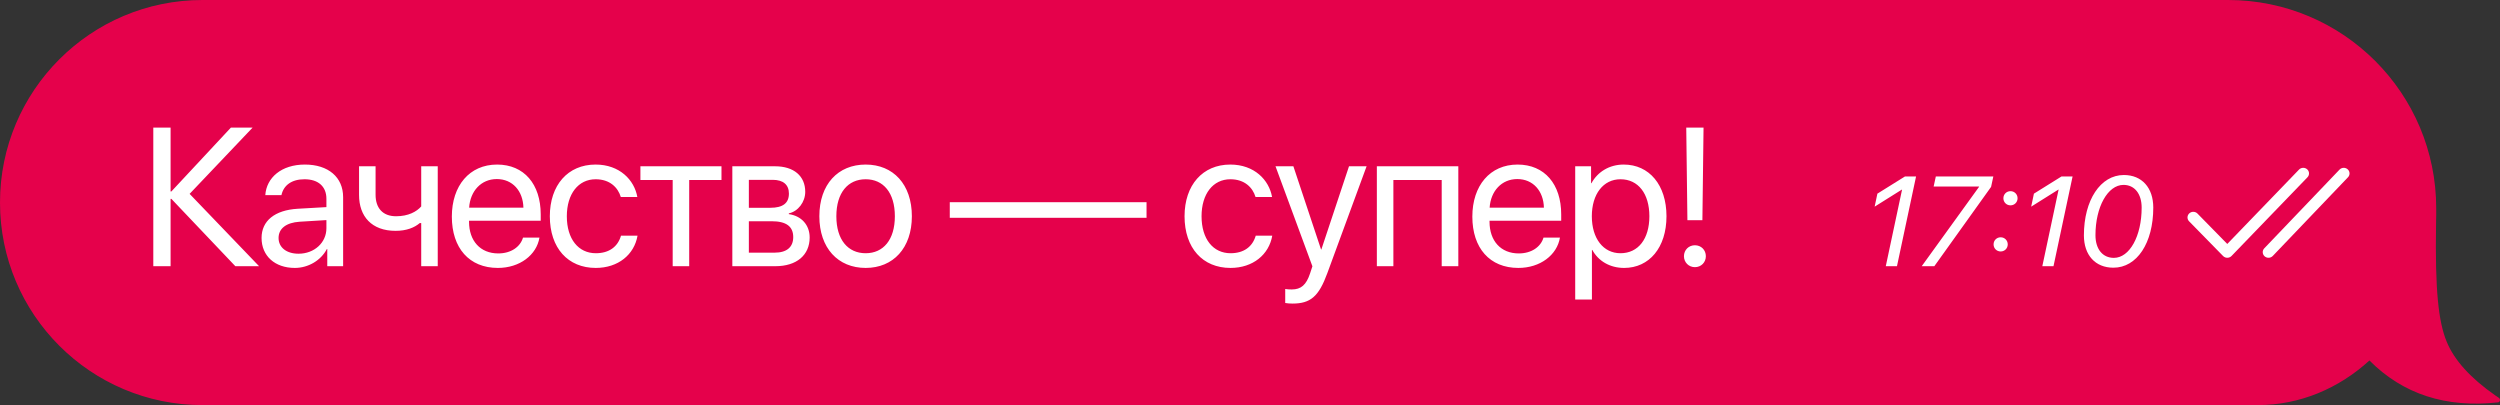<svg xmlns="http://www.w3.org/2000/svg" width="216" height="35" viewBox="0 0 216 35" fill="none">
  <rect x="0" y="0" width="216" height="35" fill="#333333" stroke="none"/>
  <path fill-rule="evenodd" clip-rule="evenodd" d="M90.304 0C96.665 0 160.56 0 192.504 0C202.445 0 210.489 8.059 210.489 18V18.546C210.489 18.794 210.485 19.041 210.476 19.287C210.379 25.097 210.685 27.802 211.394 29.524C212.052 31.122 213.449 32.667 215.585 34.158L215.911 34.382C215.997 34.44 216.026 34.566 215.975 34.664C215.945 34.72 215.894 34.758 215.836 34.764C211.321 35.262 207.616 34.056 204.719 31.146C202.077 33.557 198.72 35 195.066 35H17.5C7.835 35 0 27.165 0 17.5V17.5C0 7.835 7.835 0 17.5 0L90.304 0Z" fill="#E5014B"></path>
  <path d="M162.931 23L164.338 16.383H164.317L161.97 17.855L162.206 16.732L164.585 15.249H165.547L163.898 23H162.931ZM166.036 23L170.988 16.146L170.993 16.114H167.067L167.255 15.249H172.223L172.03 16.146L167.126 23H166.036ZM172.857 21.727C172.513 21.727 172.245 21.459 172.245 21.115C172.245 20.771 172.513 20.502 172.857 20.502C173.201 20.502 173.469 20.771 173.469 21.115C173.469 21.459 173.201 21.727 172.857 21.727ZM173.706 17.742C173.362 17.742 173.093 17.473 173.093 17.129C173.093 16.786 173.362 16.517 173.706 16.517C174.049 16.517 174.318 16.786 174.318 17.129C174.318 17.473 174.049 17.742 173.706 17.742ZM176.456 23L177.863 16.383H177.841L175.494 17.855L175.73 16.732L178.11 15.249H179.071L177.422 23H176.456ZM182.595 23.129C181.037 23.129 180.049 22.044 180.049 20.336C180.049 17.285 181.483 15.121 183.502 15.121C185.055 15.121 186.043 16.216 186.043 17.935C186.043 21.002 184.63 23.129 182.595 23.129ZM181.048 20.32C181.048 21.523 181.666 22.28 182.638 22.28C183.997 22.28 185.039 20.4 185.039 17.94C185.039 16.743 184.426 15.975 183.47 15.975C182.111 15.975 181.048 17.881 181.048 20.32Z" fill="white"></path>
  <path fill-rule="evenodd" clip-rule="evenodd" d="M202.134 14.655L195.634 21.455L195.578 21.524C195.451 21.718 195.48 21.979 195.66 22.142C195.862 22.324 196.178 22.313 196.366 22.116L202.866 15.316L202.922 15.247C203.049 15.053 203.02 14.792 202.84 14.63C202.638 14.447 202.322 14.459 202.134 14.655ZM198.635 14.653L192.436 21.078L189.862 18.452L189.794 18.394C189.603 18.259 189.333 18.271 189.155 18.435C188.955 18.62 188.947 18.928 189.138 19.122L192.076 22.121L192.147 22.18C192.347 22.32 192.629 22.299 192.803 22.118L199.365 15.318L199.42 15.249C199.549 15.055 199.521 14.794 199.342 14.631C199.14 14.448 198.824 14.458 198.635 14.653Z" fill="white"></path>
  <path d="M16.383 16.75L22.384 23H20.334L14.806 17.181H14.739V23H13.245V11.022H14.739V16.542H14.806L19.952 11.022H21.828L16.383 16.75ZM25.794 21.921C27.156 21.921 28.202 20.966 28.202 19.721V19.016L25.894 19.157C24.732 19.231 24.068 19.746 24.068 20.56C24.068 21.381 24.757 21.921 25.794 21.921ZM25.471 23.149C23.752 23.149 22.599 22.112 22.599 20.56C22.599 19.082 23.736 18.152 25.728 18.036L28.202 17.895V17.173C28.202 16.119 27.504 15.488 26.309 15.488C25.197 15.488 24.499 16.011 24.317 16.857H22.922C23.022 15.363 24.3 14.218 26.342 14.218C28.368 14.218 29.646 15.313 29.646 17.032V23H28.276V21.514H28.243C27.728 22.502 26.633 23.149 25.471 23.149ZM37.821 23H36.393V19.273H36.268C35.803 19.671 35.115 19.945 34.177 19.945C32.11 19.945 31.022 18.692 31.022 16.849V14.367H32.45V16.832C32.45 17.961 33.056 18.684 34.218 18.684C35.289 18.684 35.994 18.285 36.393 17.837V14.367H37.821V23ZM42.924 15.471C41.571 15.471 40.625 16.509 40.533 17.945H45.223C45.19 16.5 44.285 15.471 42.924 15.471ZM45.19 20.526H46.61C46.361 22.037 44.9 23.149 43.015 23.149C40.542 23.149 39.039 21.431 39.039 18.717C39.039 16.036 40.567 14.218 42.949 14.218C45.281 14.218 46.718 15.911 46.718 18.526V19.074H40.525V19.157C40.525 20.809 41.496 21.896 43.048 21.896C44.144 21.896 44.949 21.34 45.19 20.526ZM55.066 17.023H53.639C53.39 16.193 52.684 15.488 51.464 15.488C49.962 15.488 48.974 16.758 48.974 18.684C48.974 20.659 49.978 21.879 51.481 21.879C52.626 21.879 53.381 21.315 53.655 20.36H55.083C54.801 21.996 53.415 23.149 51.472 23.149C49.073 23.149 47.505 21.431 47.505 18.684C47.505 15.994 49.065 14.218 51.456 14.218C53.539 14.218 54.809 15.554 55.066 17.023ZM62.336 14.367V15.554H59.547V23H58.12V15.554H55.331V14.367H62.336ZM66.767 15.538H64.701V17.953H66.552C67.639 17.953 68.162 17.555 68.162 16.725C68.162 15.961 67.672 15.538 66.767 15.538ZM66.668 19.115H64.701V21.83H66.925C67.971 21.83 68.535 21.356 68.535 20.485C68.535 19.564 67.93 19.115 66.668 19.115ZM63.273 23V14.367H66.967C68.585 14.367 69.573 15.206 69.573 16.575C69.573 17.455 68.951 18.269 68.154 18.435V18.501C69.241 18.65 69.955 19.439 69.955 20.518C69.955 22.045 68.826 23 66.992 23H63.273ZM74.793 23.149C72.402 23.149 70.792 21.431 70.792 18.684C70.792 15.928 72.402 14.218 74.793 14.218C77.175 14.218 78.785 15.928 78.785 18.684C78.785 21.431 77.175 23.149 74.793 23.149ZM74.793 21.879C76.32 21.879 77.316 20.717 77.316 18.684C77.316 16.65 76.32 15.488 74.793 15.488C73.265 15.488 72.261 16.65 72.261 18.684C72.261 20.717 73.265 21.879 74.793 21.879ZM99.061 18.816H82.061V17.472H99.061V18.816ZM109.907 17.023H108.479C108.23 16.193 107.525 15.488 106.305 15.488C104.802 15.488 103.814 16.758 103.814 18.684C103.814 20.659 104.819 21.879 106.321 21.879C107.467 21.879 108.222 21.315 108.496 20.36H109.924C109.642 21.996 108.255 23.149 106.313 23.149C103.914 23.149 102.345 21.431 102.345 18.684C102.345 15.994 103.906 14.218 106.296 14.218C108.38 14.218 109.65 15.554 109.907 17.023ZM111.665 26.229C111.491 26.229 111.2 26.212 111.043 26.179V24.967C111.2 25 111.425 25.009 111.607 25.009C112.412 25.009 112.861 24.619 113.193 23.614L113.392 23.008L110.204 14.367H111.748L114.139 21.556H114.164L116.554 14.367H118.074L114.679 23.606C113.94 25.623 113.226 26.229 111.665 26.229ZM124.563 23V15.554H120.388V23H118.96V14.367H125.999V23H124.563ZM131.094 15.471C129.741 15.471 128.795 16.509 128.704 17.945H133.394C133.36 16.5 132.456 15.471 131.094 15.471ZM133.36 20.526H134.78C134.531 22.037 133.07 23.149 131.186 23.149C128.712 23.149 127.21 21.431 127.21 18.717C127.21 16.036 128.737 14.218 131.119 14.218C133.452 14.218 134.888 15.911 134.888 18.526V19.074H128.695V19.157C128.695 20.809 129.667 21.896 131.219 21.896C132.315 21.896 133.12 21.34 133.36 20.526ZM140.29 14.218C142.49 14.218 143.984 15.977 143.984 18.684C143.984 21.39 142.498 23.149 140.323 23.149C139.086 23.149 138.09 22.544 137.576 21.597H137.542V25.88H136.098V14.367H137.468V15.828H137.501C138.032 14.857 139.037 14.218 140.29 14.218ZM140.008 21.879C141.543 21.879 142.506 20.643 142.506 18.684C142.506 16.733 141.543 15.488 140.008 15.488C138.53 15.488 137.534 16.766 137.534 18.684C137.534 20.609 138.53 21.879 140.008 21.879ZM145.692 11.022H147.186L147.087 19.024H145.792L145.692 11.022ZM146.439 23.083C145.908 23.083 145.493 22.668 145.493 22.137C145.493 21.597 145.908 21.19 146.439 21.19C146.979 21.19 147.386 21.597 147.386 22.137C147.386 22.668 146.979 23.083 146.439 23.083Z" fill="white"></path>
</svg>
